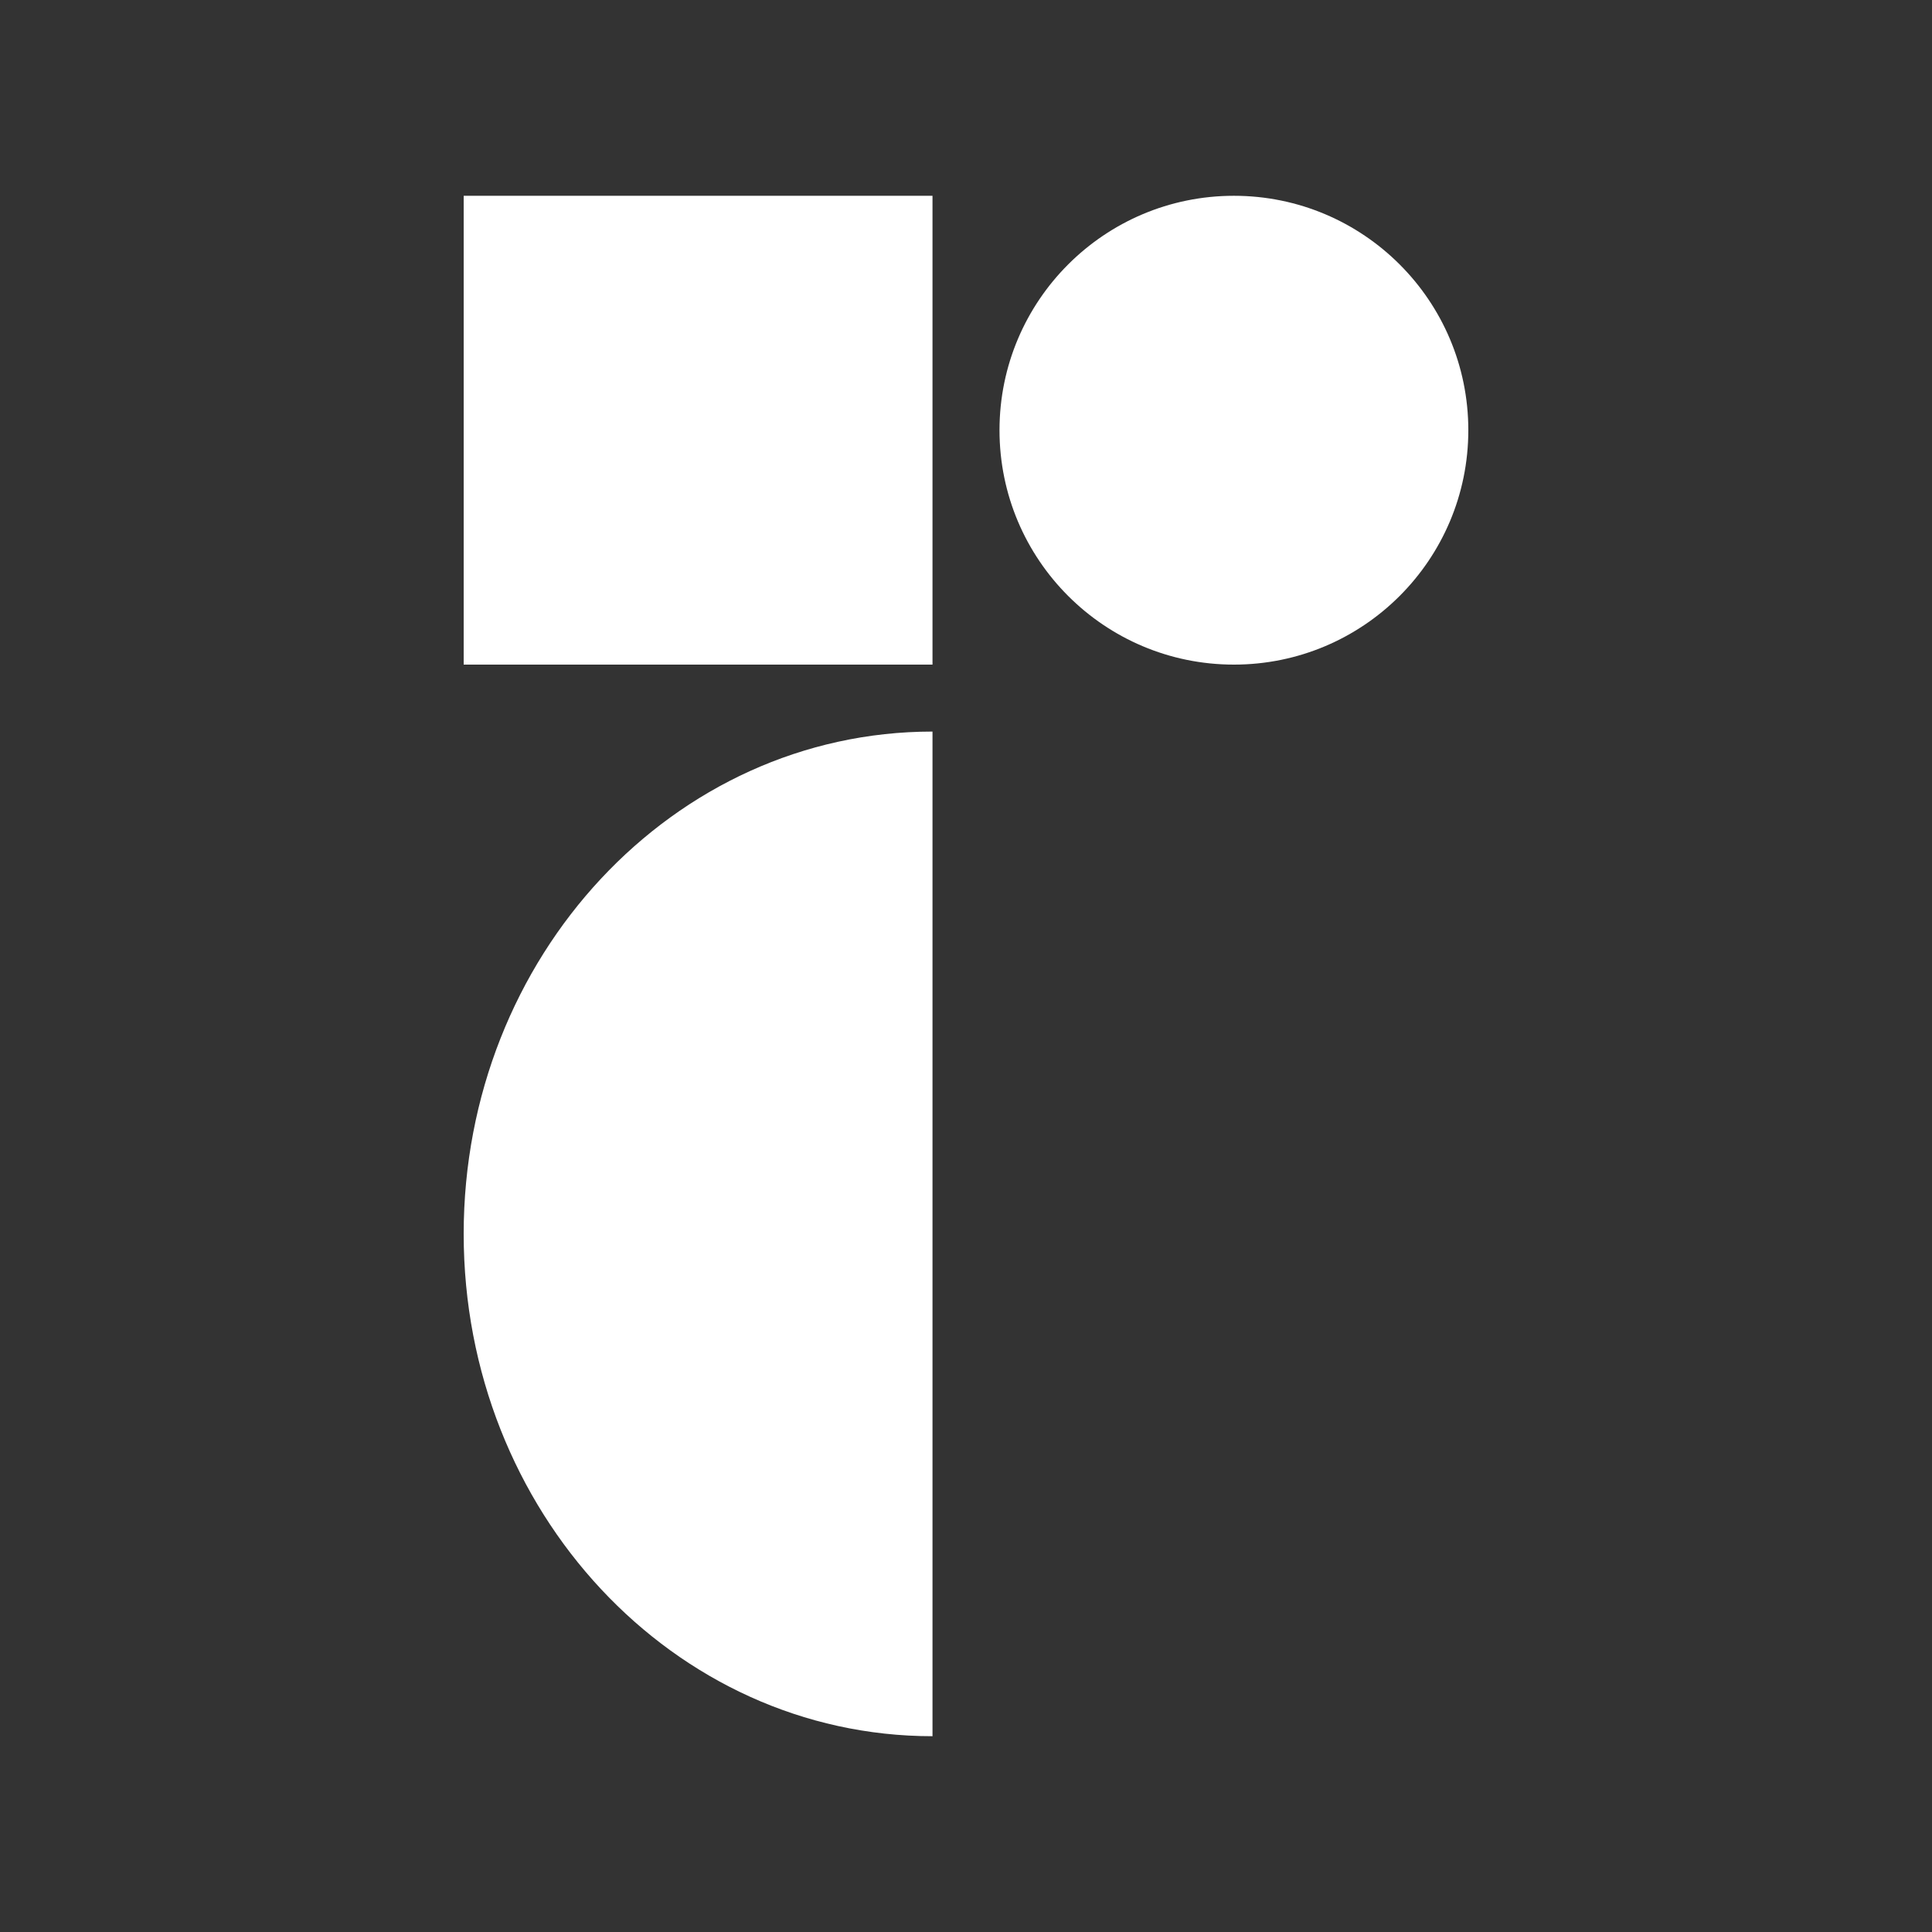 <svg width="50" height="50" viewBox="0 0 50 50" fill="none" xmlns="http://www.w3.org/2000/svg">
<rect x="0" y="0" width="50" height="50" fill="#333333" stroke="none"/>
<path d="M24.133 44.933C17.432 44.933 12 39.113 12 31.933C12 24.753 17.432 18.933 24.133 18.933V44.933Z" fill="white"/>
<path d="M24.133 5.067H12V17.2H24.133V5.067Z" fill="white"/>
<path d="M31.933 17.2C35.284 17.2 38 14.484 38 11.133C38 7.783 35.284 5.067 31.933 5.067C28.583 5.067 25.867 7.783 25.867 11.133C25.867 14.484 28.583 17.2 31.933 17.2Z" fill="white"/>
</svg>
